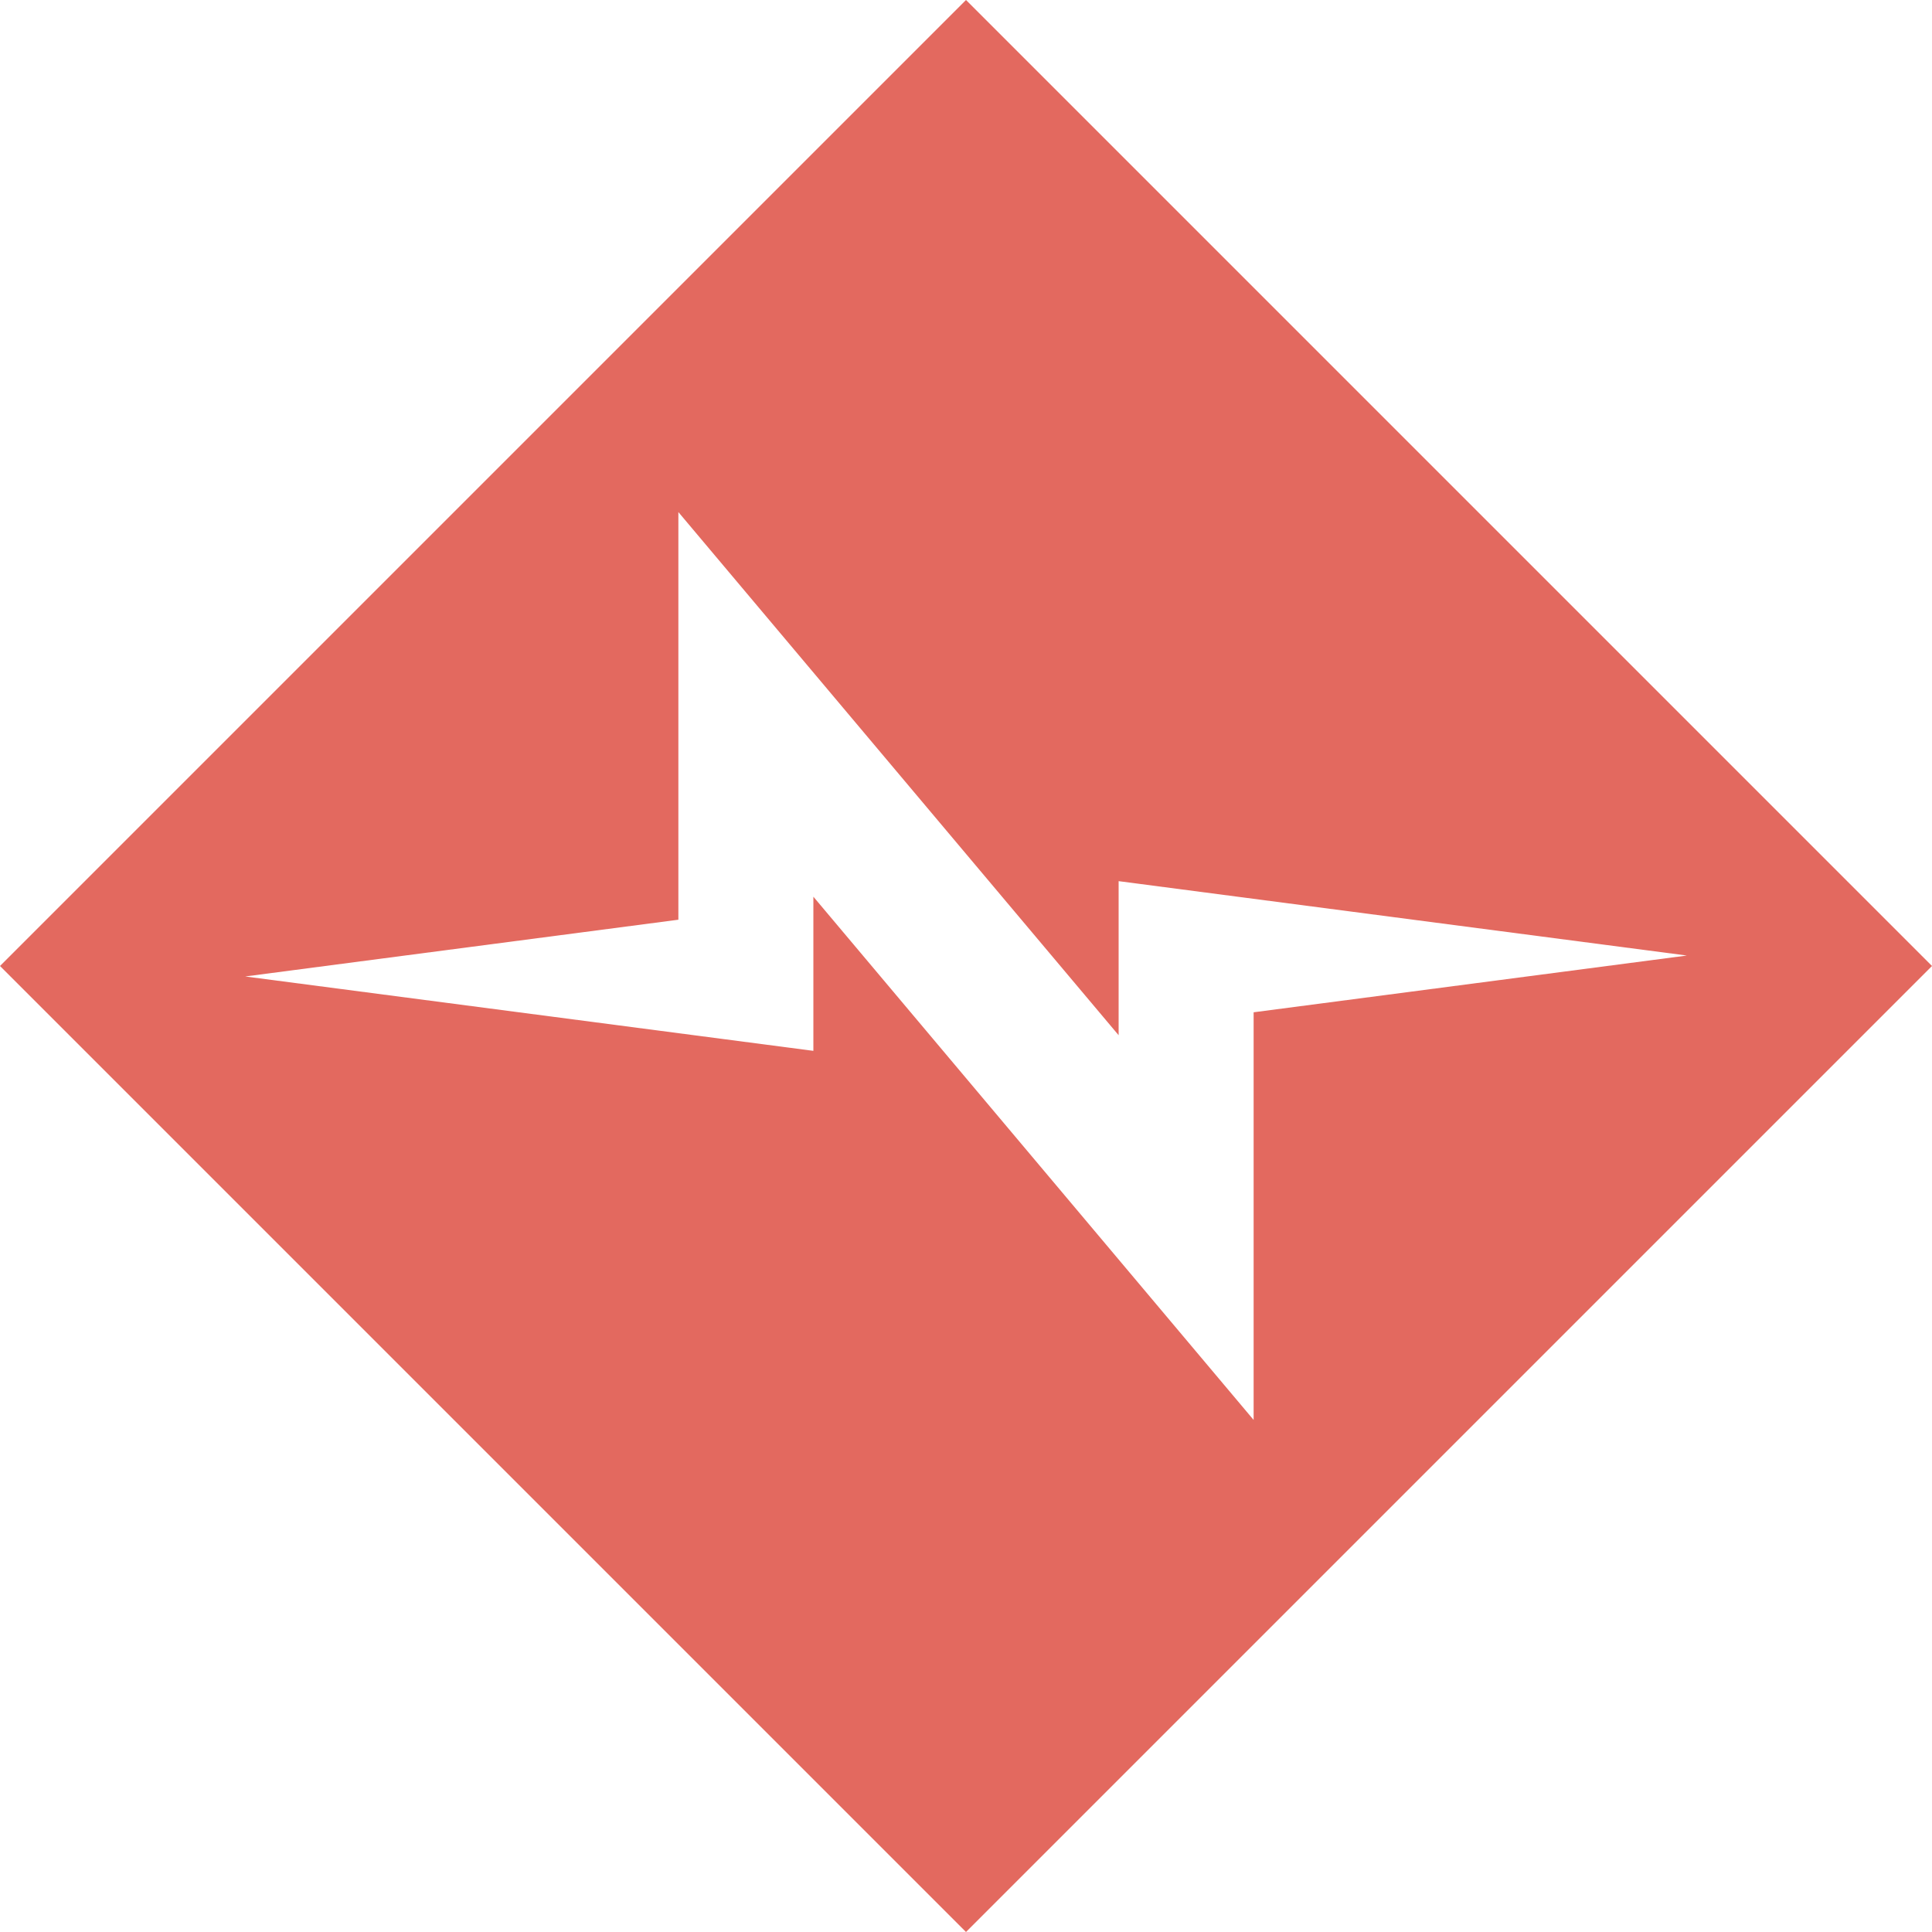 <?xml version="1.0"?>
<svg fill="#E3695F" role="img" viewBox="0 0 24 24" xmlns="http://www.w3.org/2000/svg" width="24" height="24"><title>Normalize.css</title><path d="M8.427 6.361v5.064l-5.381.705 7.058.924v-1.915l5.469 6.5v-5.064l5.382-.705-7.059-.924v1.914zM12 0l12 12-12 12L0 12Z"></path></svg>